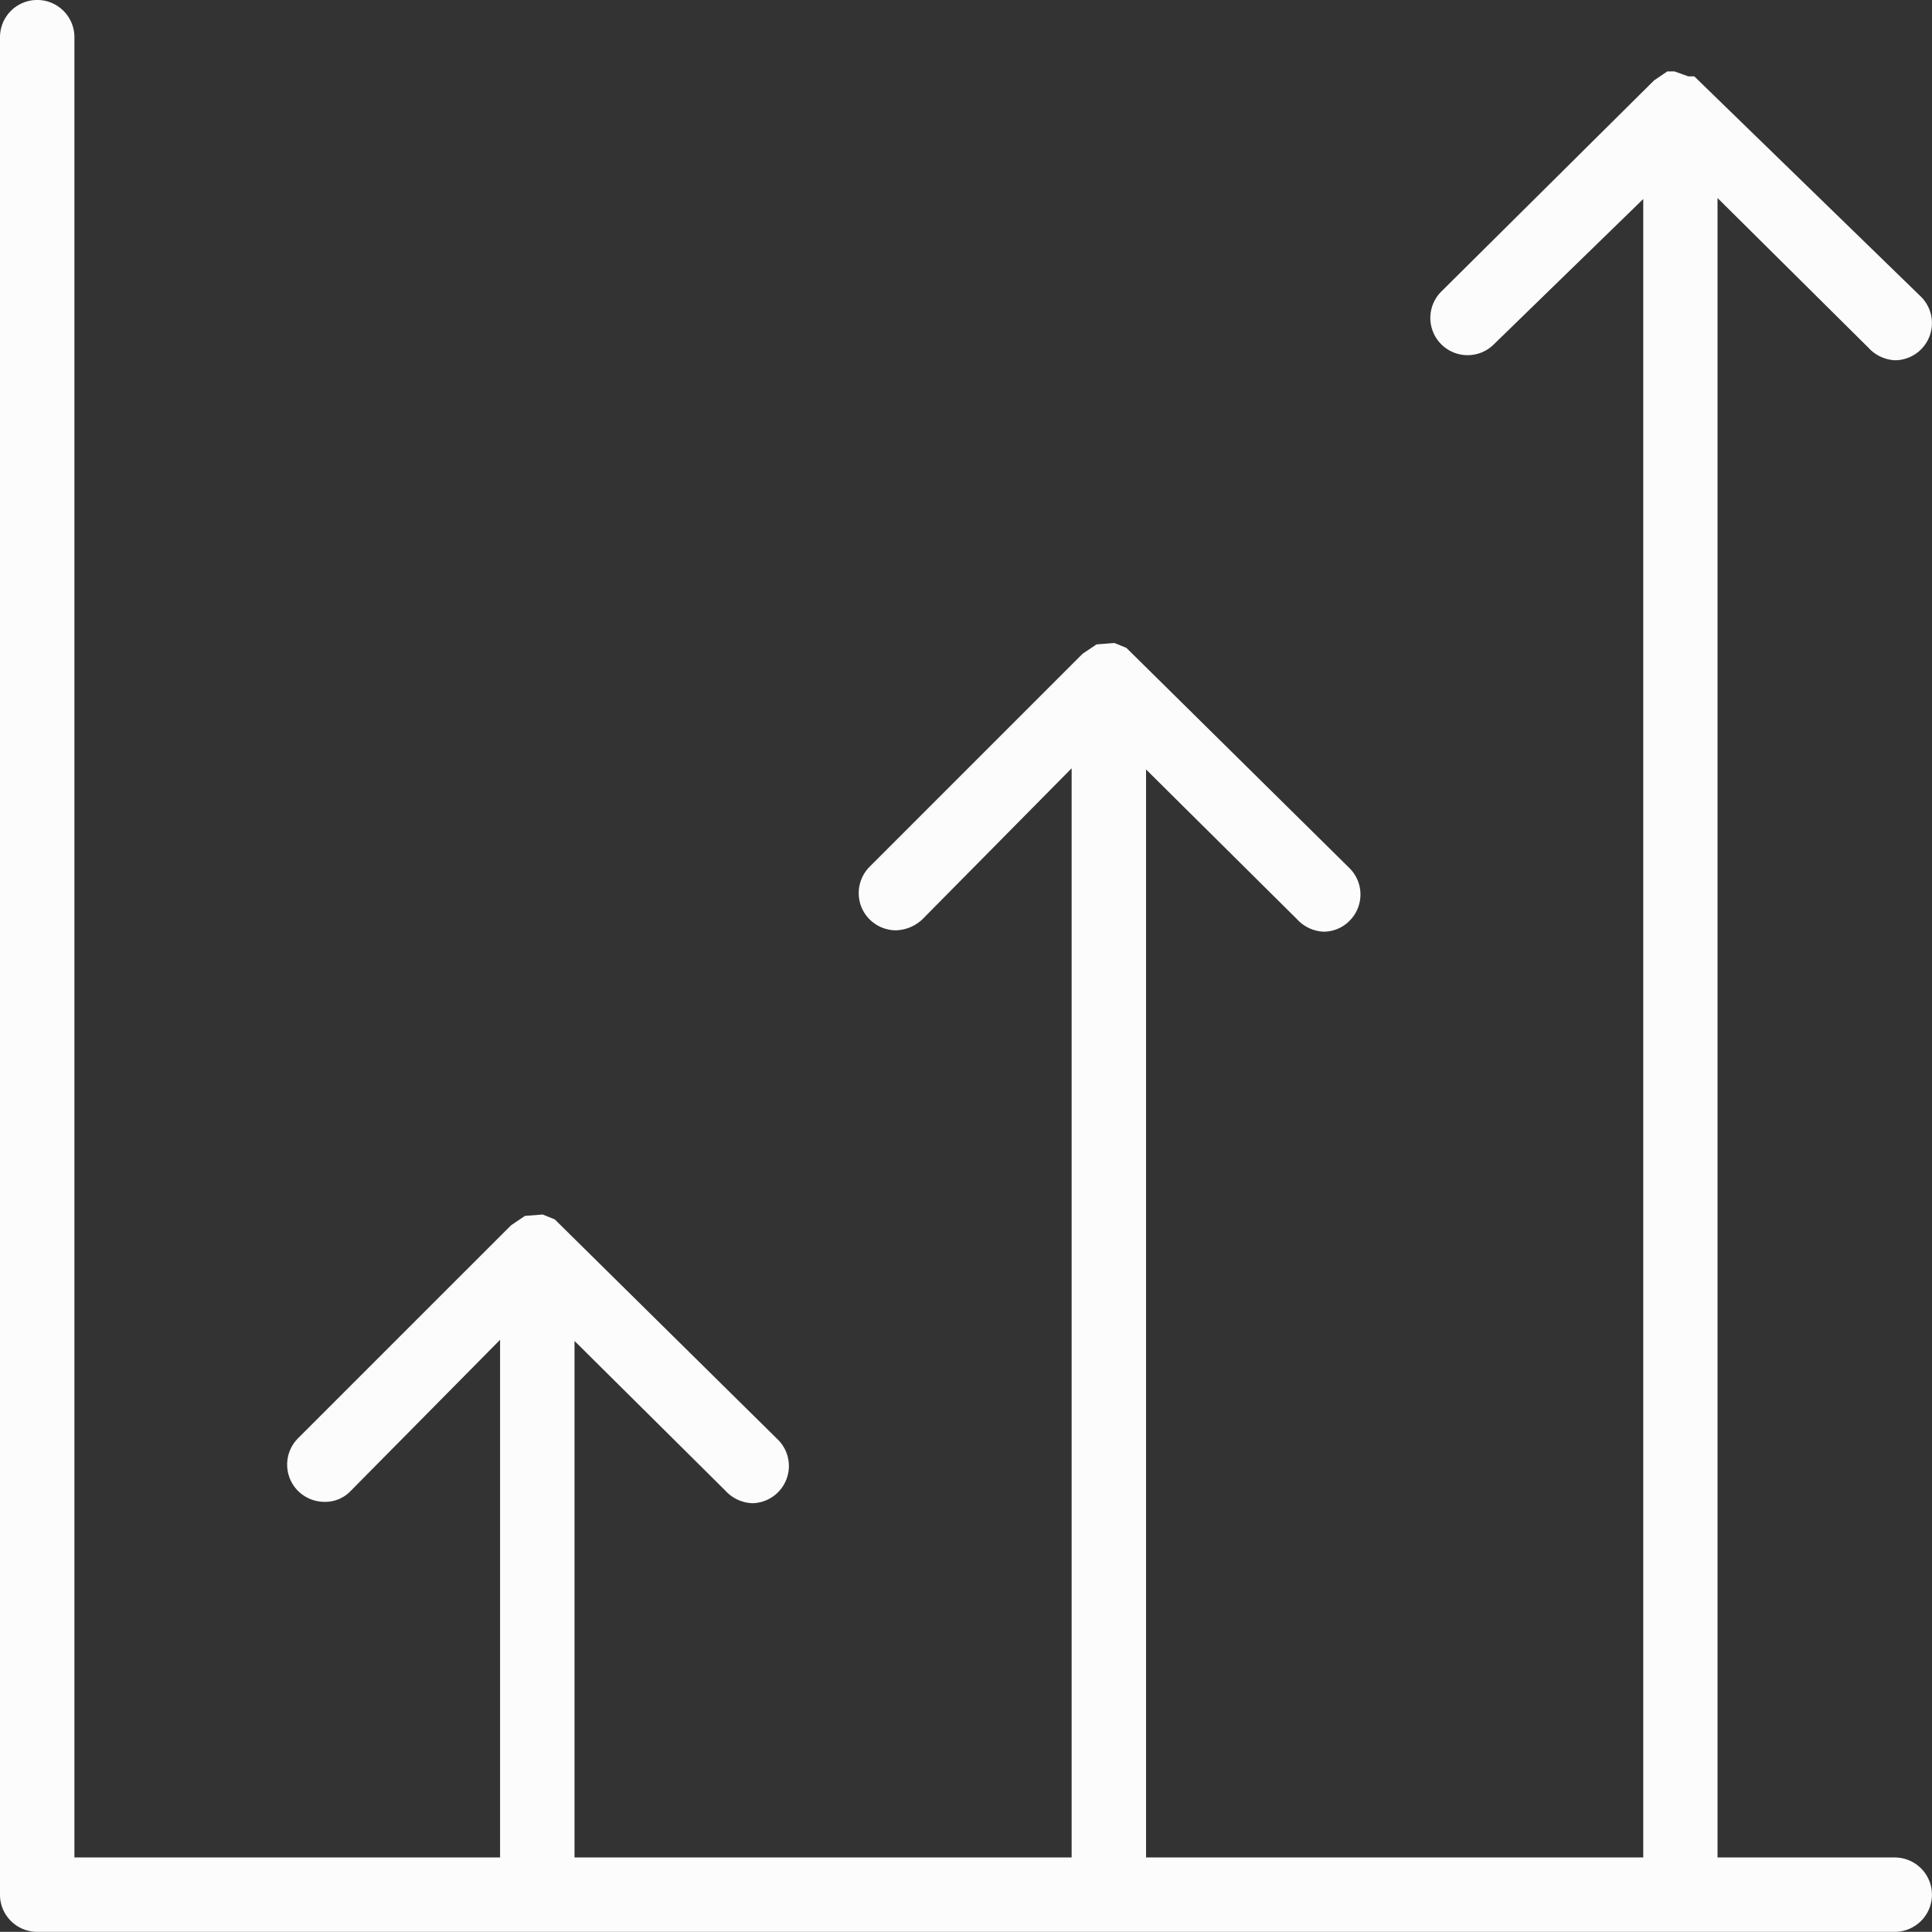 <svg xmlns="http://www.w3.org/2000/svg" width="84.64" height="84.634" viewBox="0 0 84.64 84.634">
  <rect x="0" y="0" width="84.64" height="84.634" fill="#333333" stroke="none"/>
  <path id="icon-crescimento" d="M210.975,85.674a1.63,1.63,0,0,0-1.412-2.445H201.8v-72.7l6.61,6.557a1.671,1.671,0,0,0,1.187.551,1.629,1.629,0,0,0,1.112-2.788L200.783,5.2h-.261l-.61-.218H199.6l-.581.395L189.7,14.626a1.631,1.631,0,0,0,1.145,2.788h.006A1.624,1.624,0,0,0,192,16.94l6.546-6.368V83.229H176.764V35.563l6.61,6.557a1.674,1.674,0,0,0,1.185.551,1.6,1.6,0,0,0,1.12-.478,1.627,1.627,0,0,0-.005-2.309l-9.77-9.646-.529-.216-.781.063-.609.408-9.324,9.325a1.644,1.644,0,0,0-.485,1.155,1.618,1.618,0,0,0,.474,1.155,1.643,1.643,0,0,0,1.152.483,1.764,1.764,0,0,0,1.155-.474l6.547-6.625V83.229H151.725V60.6l6.61,6.559a1.676,1.676,0,0,0,1.186.55h0a1.623,1.623,0,0,0,1.118-.478,1.627,1.627,0,0,0-.006-2.31l-9.773-9.646-.528-.214-.778.061-.609.411-9.324,9.323a1.632,1.632,0,0,0-.011,2.311,1.642,1.642,0,0,0,1.152.482,1.535,1.535,0,0,0,1.154-.474l6.548-6.625V83.229H129.816V3.483a1.63,1.63,0,1,0-3.26,0V84.859a1.618,1.618,0,0,0,.478,1.152,1.636,1.636,0,0,0,1.152.477h81.377a1.637,1.637,0,0,0,1.412-.814" transform="translate(-126.556 -1.854)" fill="#fcfcfc"/>
</svg>
